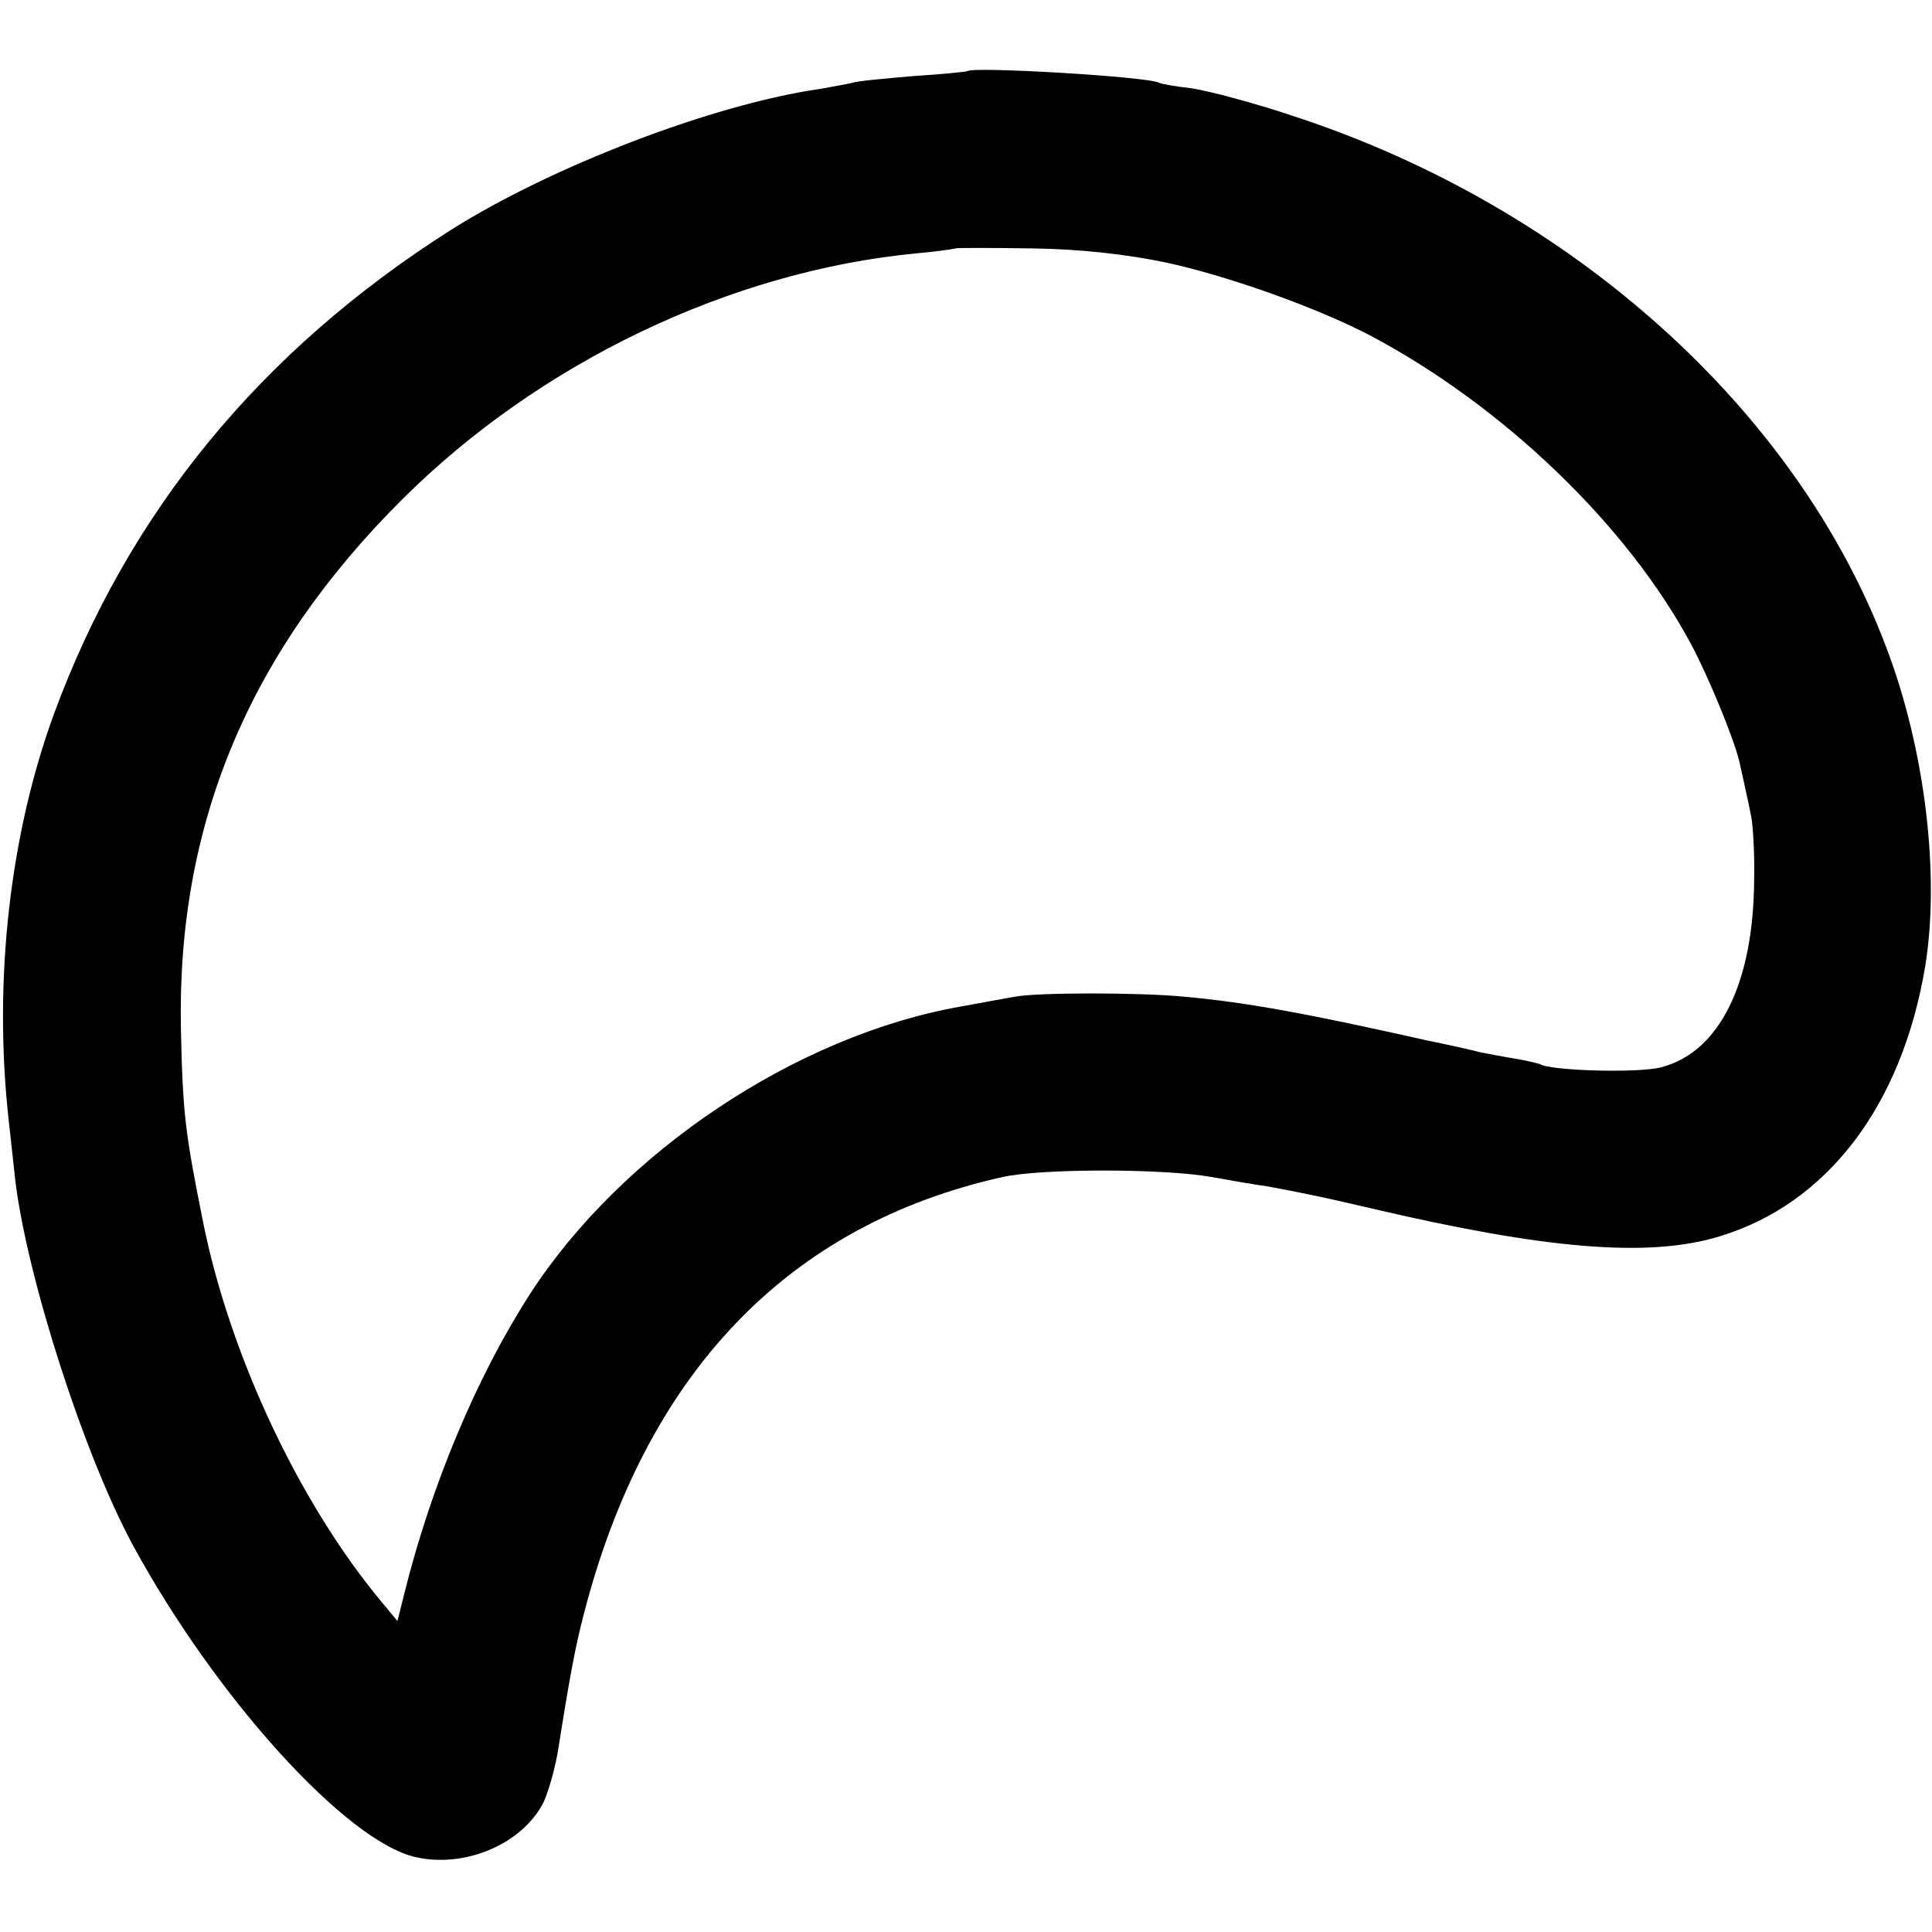 <?xml version="1.0" standalone="no"?>
<!DOCTYPE svg PUBLIC "-//W3C//DTD SVG 20010904//EN"
 "http://www.w3.org/TR/2001/REC-SVG-20010904/DTD/svg10.dtd">
<svg version="1.0" xmlns="http://www.w3.org/2000/svg"
 width="315pt" height="315pt" viewBox="0 0 315 315"
 preserveAspectRatio="xMidYMid meet">
<g transform="translate(0,315) scale(0.1,-0.1)"
fill="#000000" stroke="none">
<path d="M1577 3034 c-1 -1 -40 -5 -87 -8 -47 -4 -92 -8 -100 -11 -8 -2 -32
-6 -53 -10 -175 -25 -439 -127 -602 -230 -310 -197 -526 -460 -647 -789 -72
-197 -99 -434 -74 -661 3 -27 8 -72 11 -100 19 -157 111 -445 192 -595 135
-248 348 -483 461 -508 80 -18 173 21 208 89 8 17 20 58 25 92 17 108 27 162
40 212 101 395 333 638 684 716 63 14 262 14 340 0 33 -6 74 -13 90 -15 54
-10 89 -17 170 -36 285 -67 453 -81 568 -46 176 53 298 213 336 441 24 148 0
352 -63 518 -146 389 -514 719 -965 867 -65 22 -141 42 -168 46 -26 3 -50 7
-53 9 -17 10 -304 27 -313 19z m324 -312 c102 -22 247 -74 333 -119 217 -115
419 -309 523 -503 28 -52 70 -154 79 -192 7 -32 14 -63 19 -88 3 -14 6 -61 5
-105 -1 -167 -56 -280 -151 -305 -36 -10 -181 -6 -198 5 -3 1 -22 6 -41 9 -19
3 -44 8 -55 10 -11 3 -51 12 -90 20 -196 44 -294 62 -395 71 -72 7 -237 7
-275 0 -16 -3 -56 -10 -88 -16 -268 -47 -553 -237 -703 -469 -87 -135 -161
-312 -205 -489 l-11 -44 -24 29 c-135 161 -249 403 -293 622 -29 145 -33 175
-36 313 -7 334 110 615 361 865 224 223 535 372 839 401 33 3 61 7 63 8 1 1
57 1 125 0 79 -1 156 -10 218 -23z"/>
</g>
</svg>
